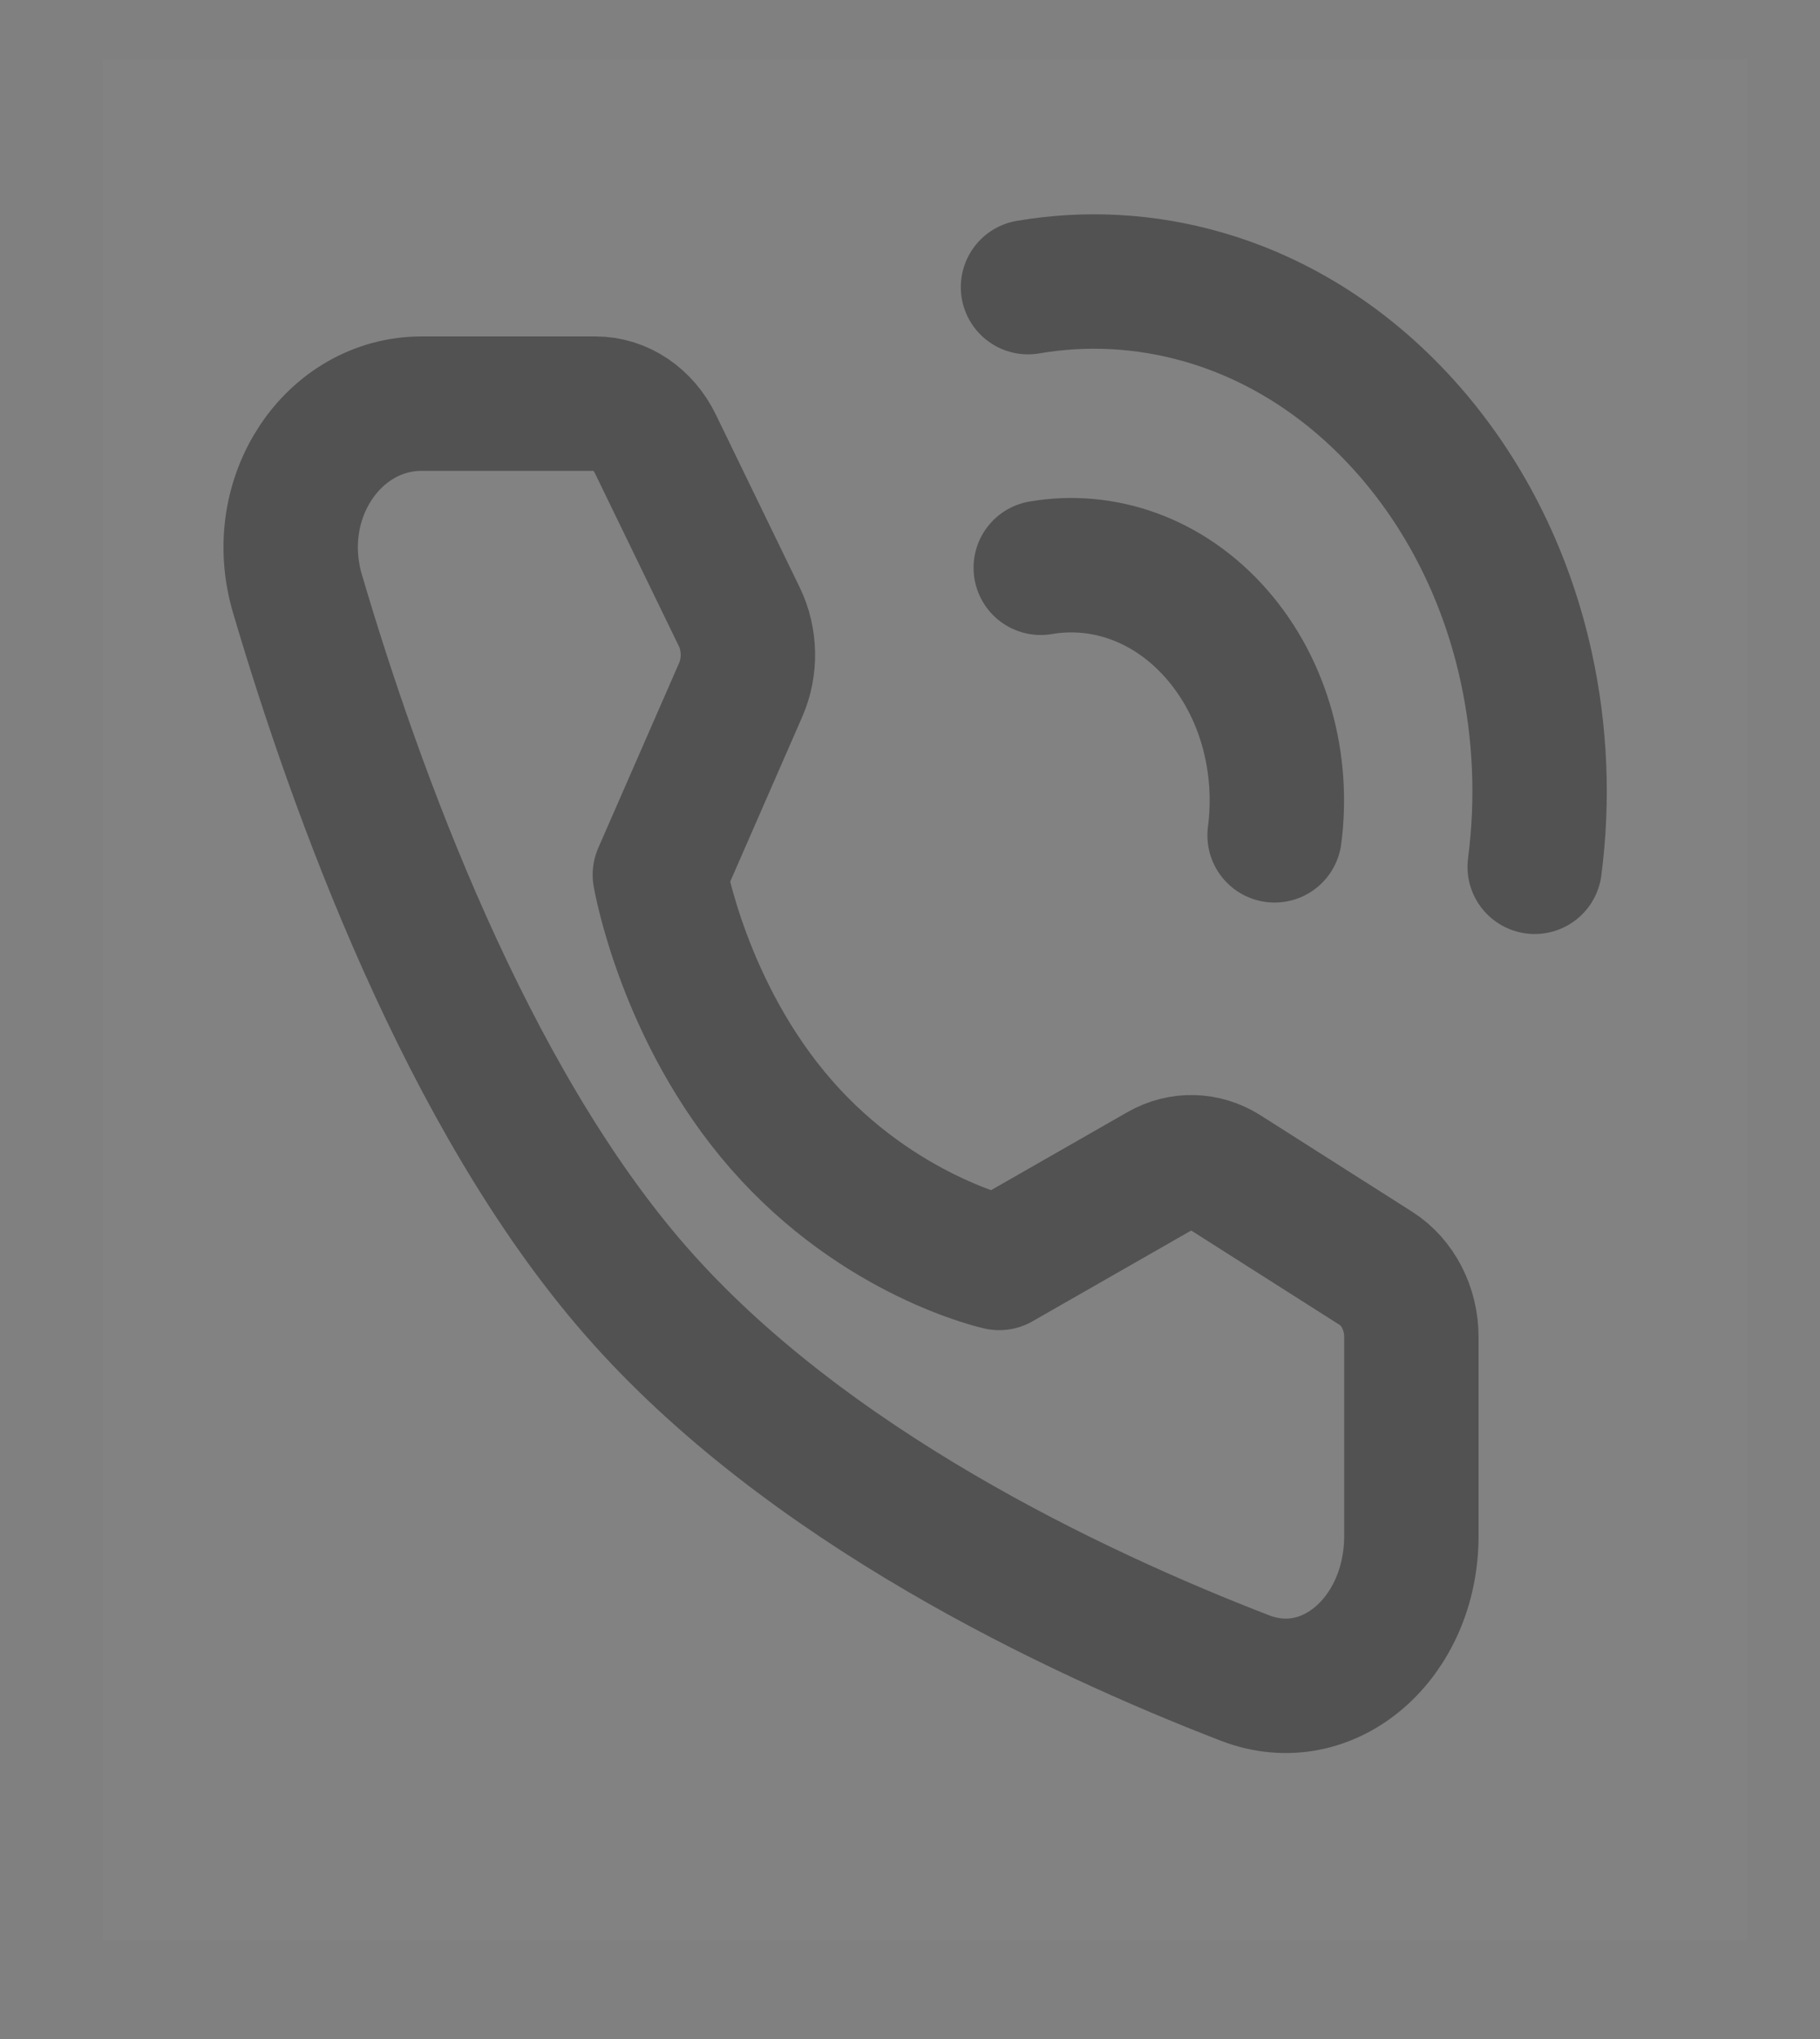 <svg width="25" height="28" viewBox="0 0 25 28" fill="none" xmlns="http://www.w3.org/2000/svg">
<rect x="0" y="0" width="25" height="28" fill="#808080" stroke="none"/>
<g clip-path="url(#clip0_50_1437)">
<path d="M24.01 0.808H1.412V26.654H24.01V0.808Z" fill="white" fill-opacity="0.01"/>
<path d="M24.01 0.808H1.412V26.654H24.01V0.808Z" fill="white" fill-opacity="0.01"/>
<path d="M21.081 11.903C21.2 10.99 21.161 10.056 20.964 9.157C20.704 7.969 20.168 6.845 19.356 5.916C18.544 4.988 17.561 4.374 16.523 4.077C15.737 3.851 14.919 3.807 14.121 3.943" stroke="#333333" stroke-opacity="0.6" stroke-width="1.846" stroke-linecap="round" stroke-linejoin="round"/>
<path d="M17.508 11.471C17.636 10.493 17.37 9.461 16.712 8.708C16.053 7.955 15.151 7.651 14.296 7.797" stroke="#333333" stroke-opacity="0.6" stroke-width="1.846" stroke-linecap="round" stroke-linejoin="round"/>
<path d="M8.18 5.543C8.522 5.543 8.837 5.755 9.003 6.097L10.155 8.47C10.306 8.781 10.313 9.157 10.174 9.474L9.064 12.013C9.064 12.013 9.386 13.903 10.732 15.443C12.077 16.982 13.725 17.343 13.725 17.343L15.944 16.074C16.222 15.915 16.55 15.923 16.822 16.096L18.903 17.419C19.201 17.609 19.387 17.97 19.387 18.36V21.092C19.387 22.484 18.257 23.488 17.104 23.044C14.737 22.13 11.063 20.391 8.734 17.727C6.405 15.063 4.885 10.861 4.086 8.153C3.697 6.835 4.576 5.543 5.792 5.543H8.18Z" stroke="#333333" stroke-opacity="0.6" stroke-width="1.846" stroke-linejoin="round"/>
</g>
<defs>
<clipPath id="clip0_50_1437">
<rect width="24.48" height="28" fill="white"/>
</clipPath>
</defs>
</svg>
